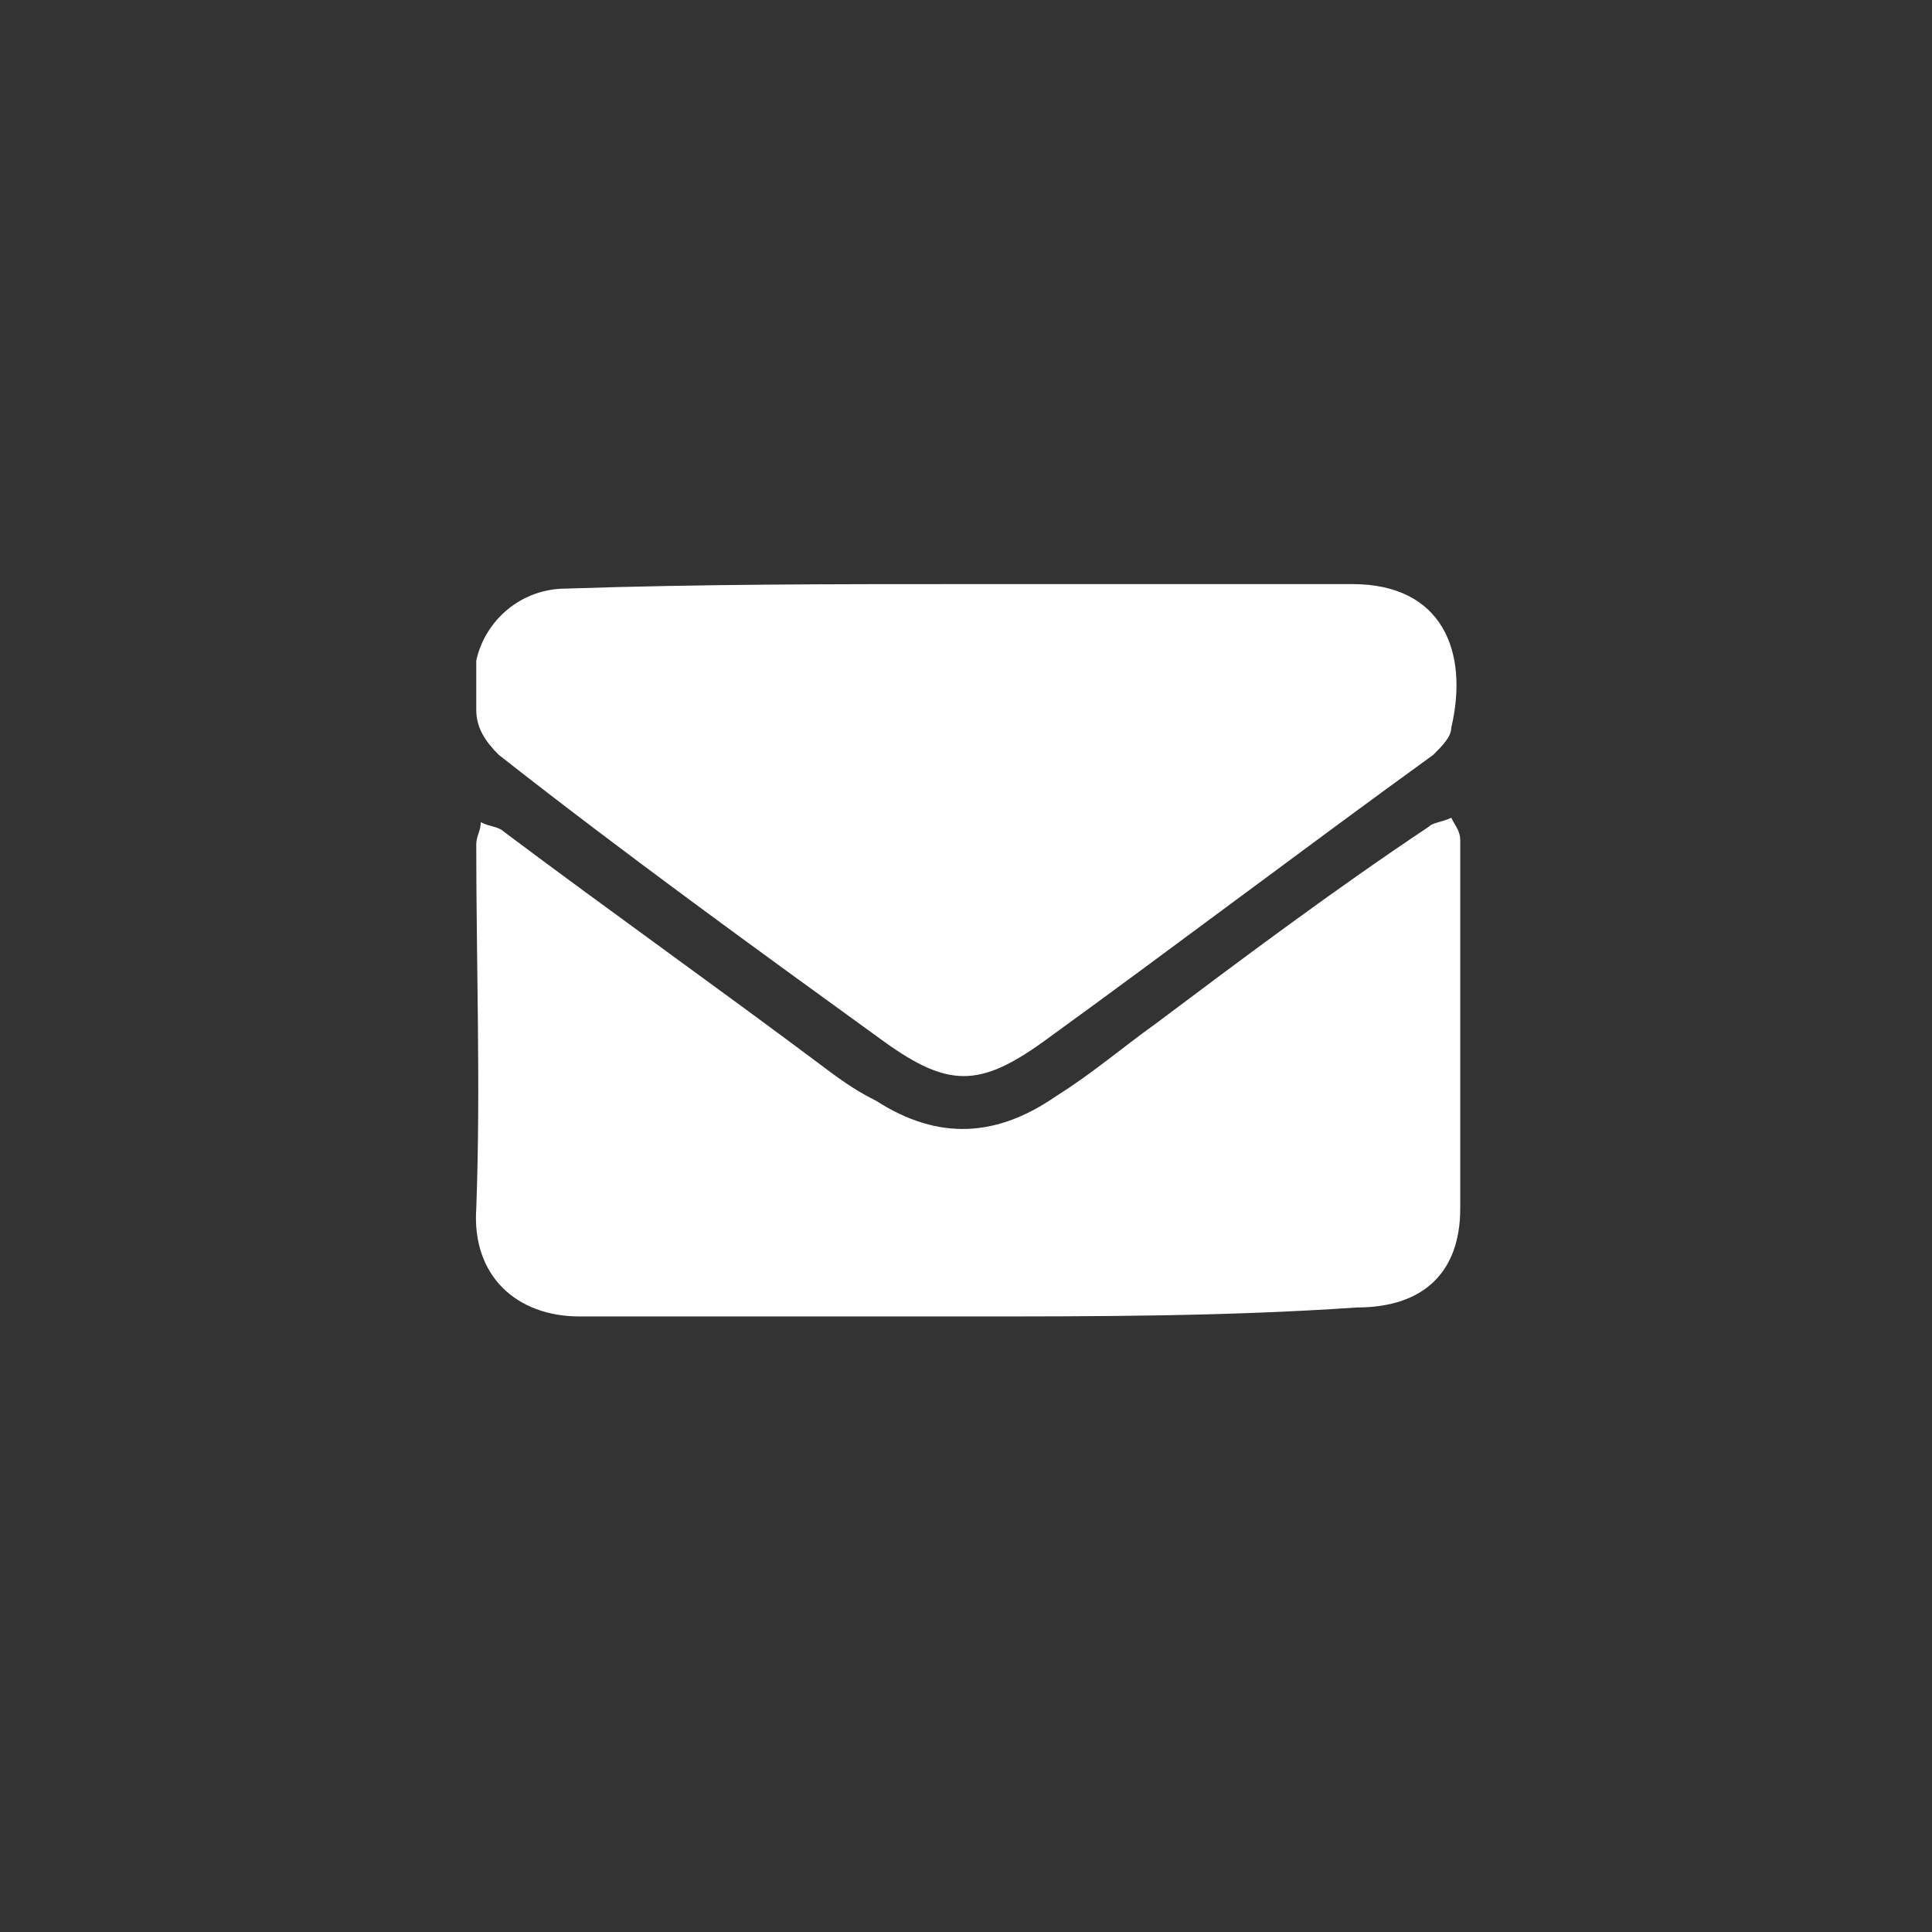 <?xml version="1.0" encoding="utf-8"?>
<!-- Generator: Adobe Illustrator 25.4.1, SVG Export Plug-In . SVG Version: 6.00 Build 0)  -->
<svg version="1.1" id="Layer_1" xmlns="http://www.w3.org/2000/svg" xmlns:xlink="http://www.w3.org/1999/xlink" x="0px" y="0px"
	 viewBox="0 0 43 43" style="enable-background:new 0 0 43 43;" xml:space="preserve">
<rect x="0" y="0" width="43" height="43" fill="#333333" stroke="none"/>
<style type="text/css">
	.st0{fill:#FFFFFF;}
</style>
<g>
	<g>
		<path class="st0" d="M21.5,13c2.9,0,5.7,0,8.6,0c2,0,2.6,1.5,2.2,3.2c0,0.2-0.2,0.4-0.4,0.6c-2.9,2.1-5.8,4.3-8.7,6.4
			c-1.4,1-2.1,1-3.5,0c-2.9-2.1-5.8-4.2-8.6-6.4c-0.3-0.3-0.5-0.6-0.5-1c0-0.4,0-0.7,0-1.1c0.2-0.9,1-1.6,2-1.6
			C15.6,13,18.5,13,21.5,13C21.5,13,21.5,13,21.5,13z"/>
		<path class="st0" d="M21.5,29.3c-2.9,0-5.7,0-8.6,0c-1.4,0-2.4-0.9-2.3-2.4c0.1-2.7,0-5.4,0-8.1c0-0.2,0.1-0.3,0.1-0.5
			c0.2,0.1,0.4,0.1,0.5,0.2c2.4,1.8,4.8,3.5,7.2,5.3c0.4,0.3,0.7,0.5,1.1,0.7c1.4,0.9,2.7,0.8,4-0.1c0.8-0.5,1.5-1.1,2.2-1.6
			c2-1.5,4-3,6.1-4.4c0.1-0.1,0.3-0.1,0.5-0.2c0.1,0.2,0.2,0.3,0.2,0.5c0,2.7,0,5.4,0,8.2c0,1.4-0.8,2.2-2.3,2.2
			C27.3,29.3,24.4,29.3,21.5,29.3z"/>
	</g>
</g>
</svg>
